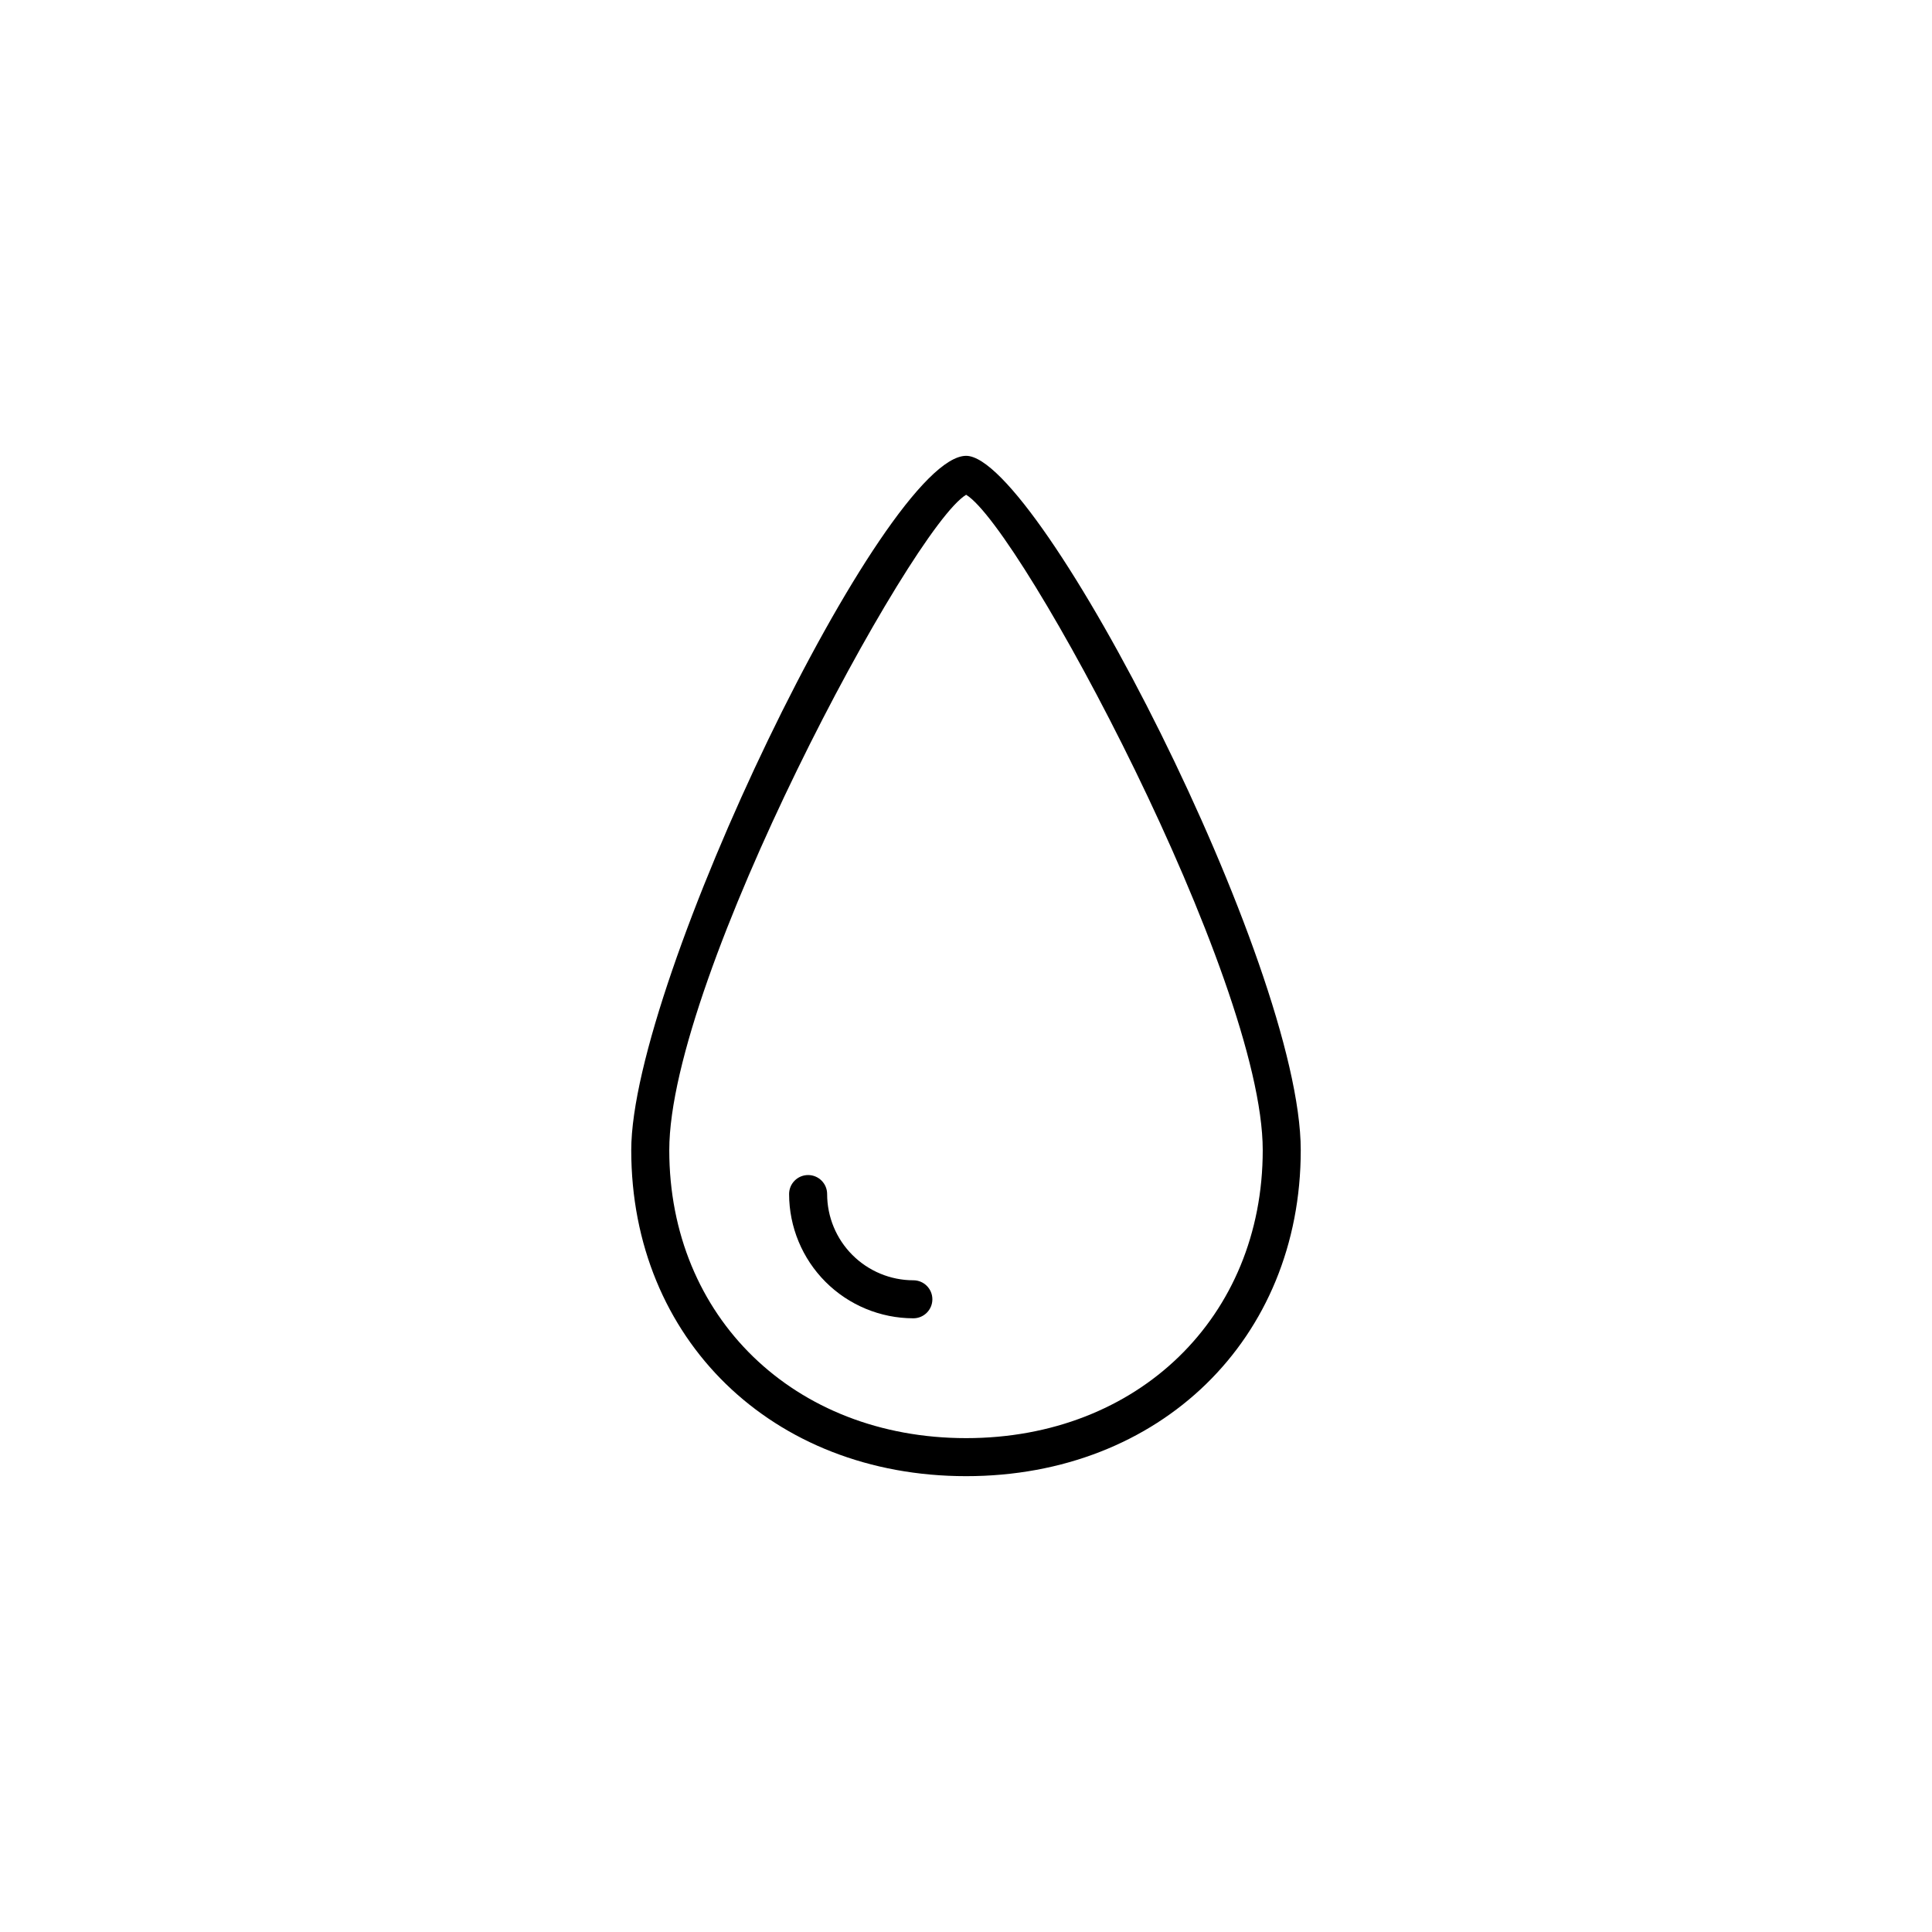 <?xml version="1.0" encoding="UTF-8"?>
<!-- Uploaded to: SVG Repo, www.svgrepo.com, Generator: SVG Repo Mixer Tools -->
<svg fill="#000000" width="800px" height="800px" version="1.1" viewBox="144 144 512 512" xmlns="http://www.w3.org/2000/svg">
 <g>
  <path d="m400.04 264.8c-21.562 0-88.754 139.29-88.754 184 0 50.062 37.324 86.398 88.754 86.398 51.379 0 88.672-36.336 88.672-86.398 0-49.262-69.438-184-88.672-184zm0 260.32c-45.59 0-78.676-32.098-78.676-76.32 0-45.863 64.129-164.96 78.672-173.68 14.527 8.781 78.602 127.92 78.602 173.68 0 44.223-33.055 76.32-78.598 76.32z"/>
  <path d="m386.05 483.29c-6.059-0.008-11.867-2.418-16.152-6.703-4.285-4.281-6.695-10.094-6.699-16.152 0-2.781-2.258-5.035-5.039-5.035s-5.039 2.254-5.039 5.035c0.012 8.73 3.484 17.102 9.656 23.277 6.172 6.172 14.543 9.645 23.273 9.652 2.781 0 5.039-2.254 5.039-5.035 0-2.785-2.258-5.039-5.039-5.039z"/>
 </g>
</svg>